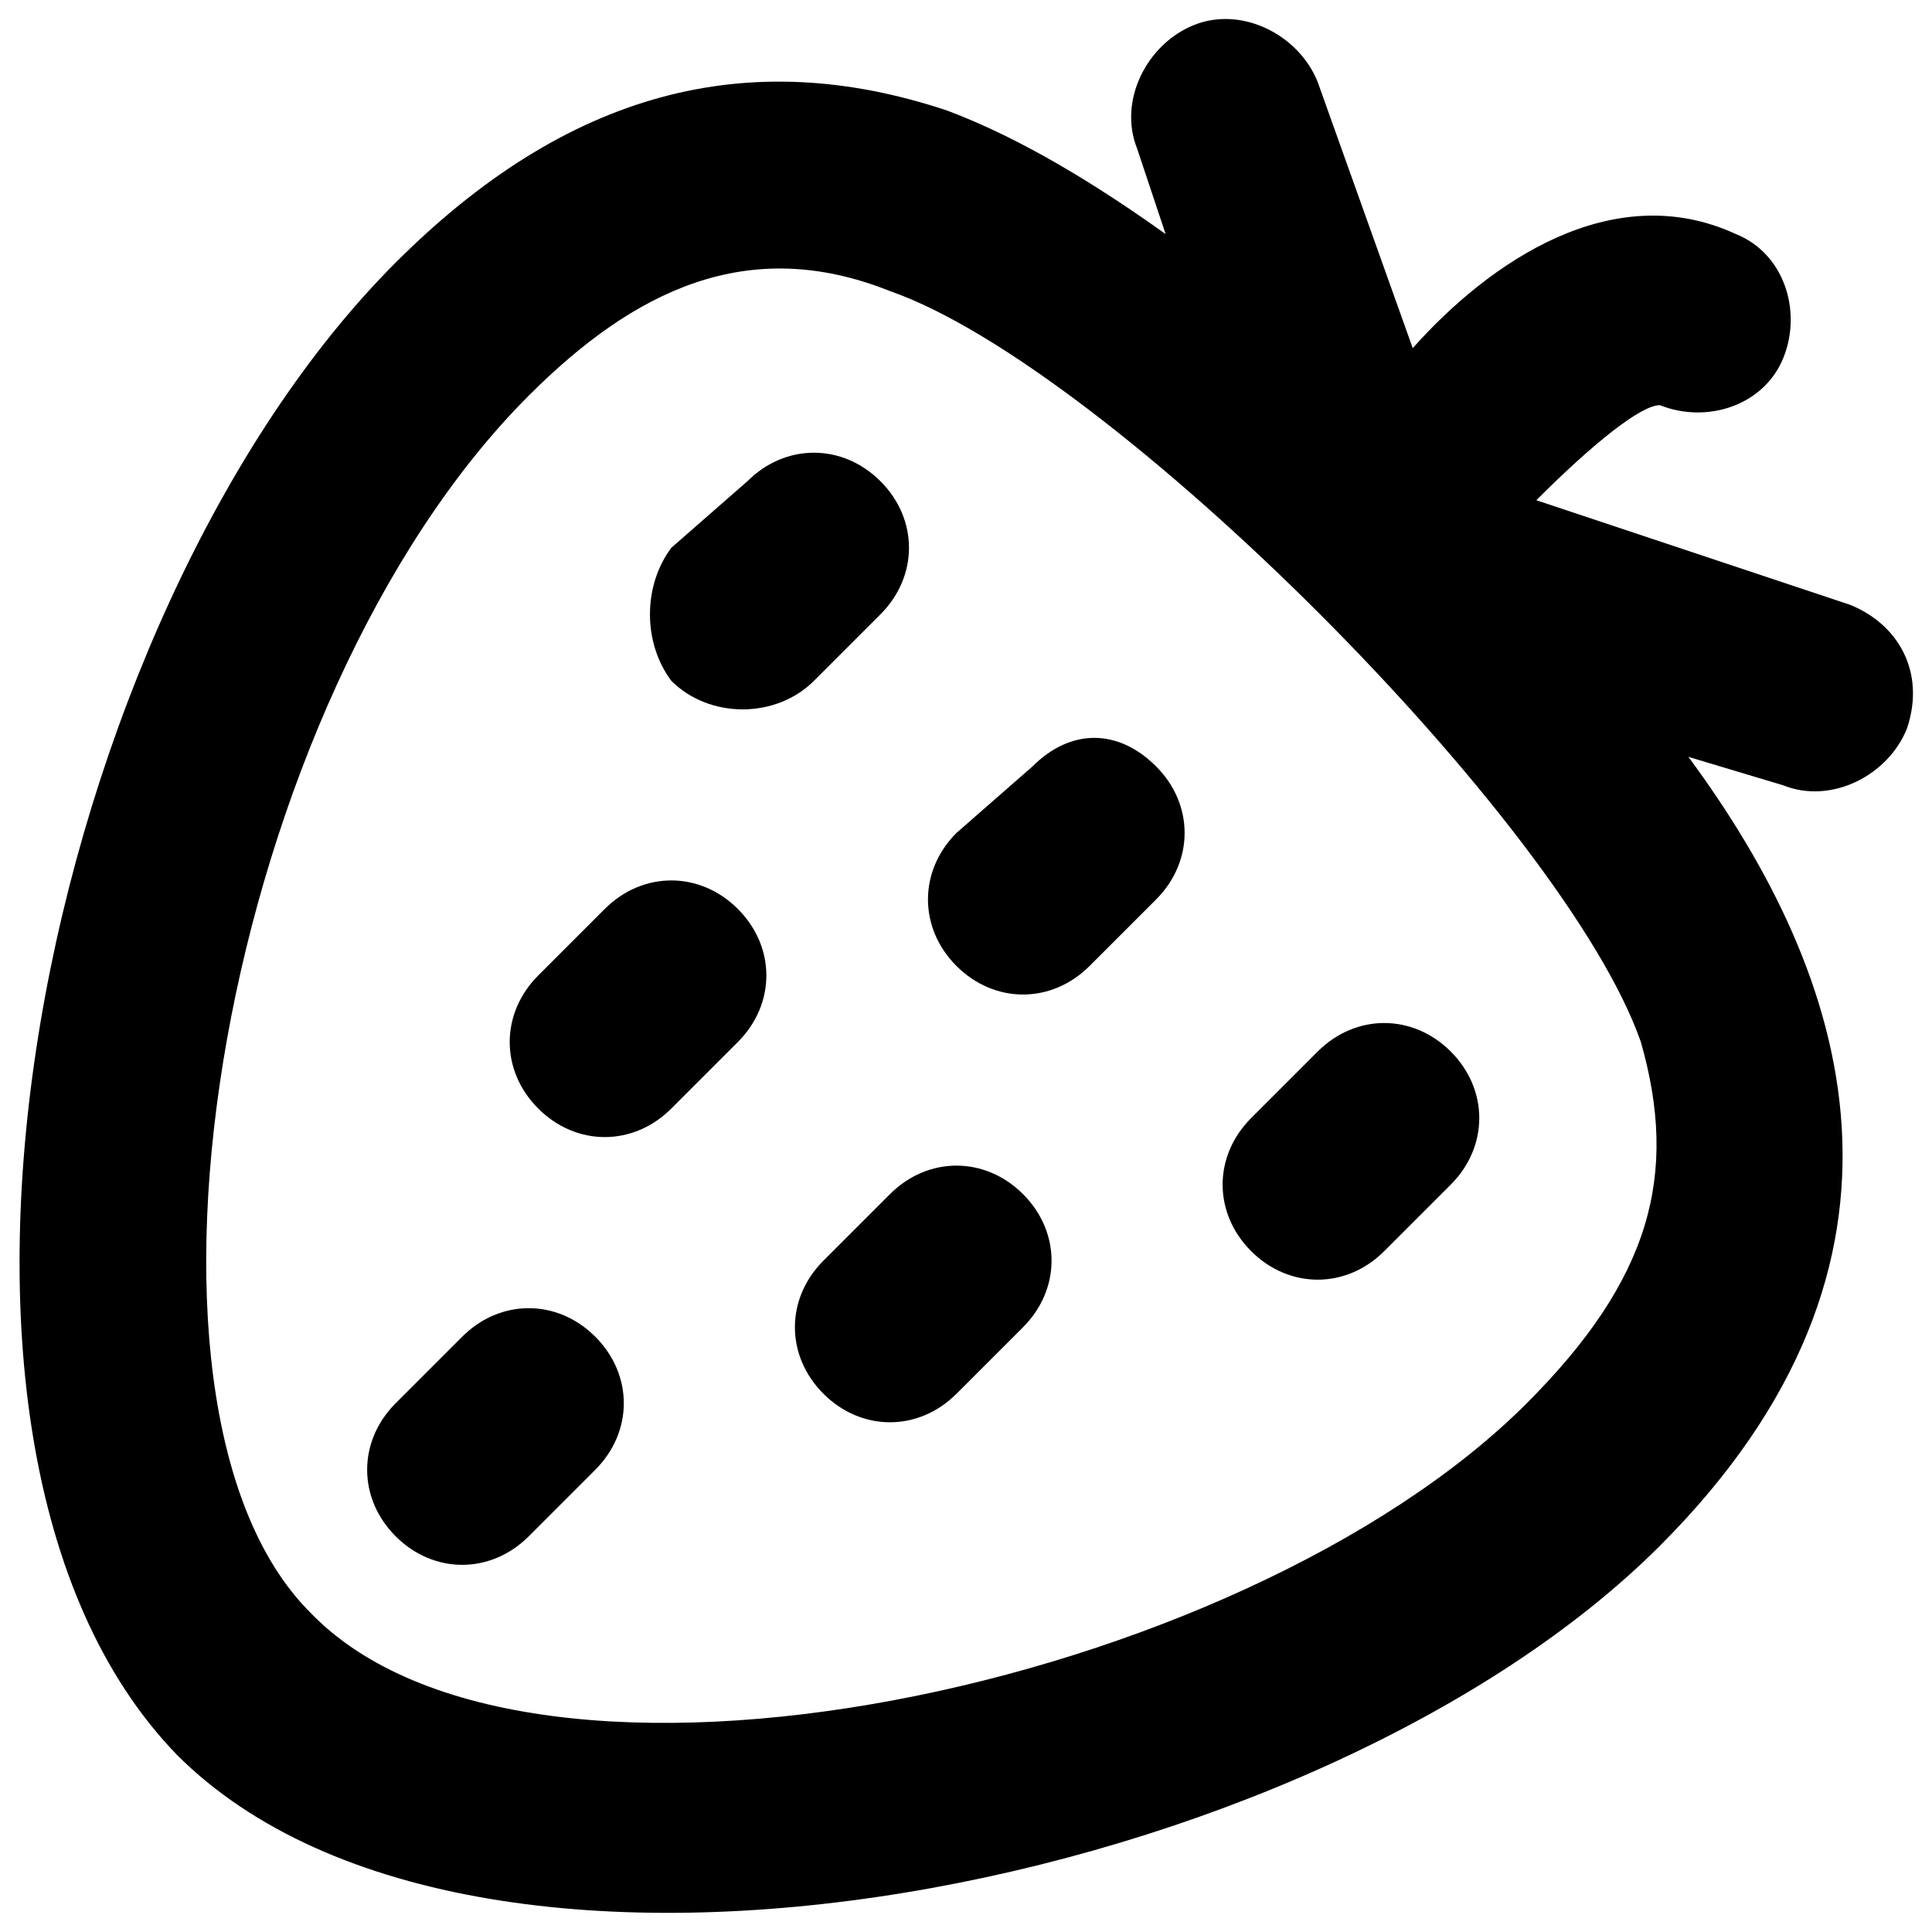 <?xml version="1.0" encoding="UTF-8"?>
<!-- Uploaded to: ICON Repo, www.iconrepo.com, Generator: ICON Repo Mixer Tools -->
<svg fill="#000000" width="800px" height="800px" version="1.1" viewBox="144 144 512 512" xmlns="http://www.w3.org/2000/svg">
 <g>
  <path d="m359.7 324.43 17.633-17.633c10.078-10.078 10.078-25.191 0-35.266-10.078-10.078-25.191-10.078-35.266 0l-20.156 17.633c-7.555 10.078-7.555 25.191 0 35.266 10.078 10.078 27.711 10.078 37.789 0z"/>
  <path d="m417.63 347.1-20.152 17.633c-10.078 10.078-10.078 25.191 0 35.266 10.078 10.078 25.191 10.078 35.266 0l17.633-17.633c10.078-10.078 10.078-25.191 0-35.266-10.074-10.074-22.672-10.074-32.746 0z"/>
  <path d="m493.2 422.67-17.633 17.633c-10.078 10.078-10.078 25.191 0 35.266 10.078 10.078 25.191 10.078 35.266 0l17.633-17.633c10.078-10.078 10.078-25.191 0-35.266-10.074-10.078-25.188-10.078-35.266 0z"/>
  <path d="m304.27 384.88-17.633 17.633c-10.078 10.078-10.078 25.191 0 35.266 10.078 10.078 25.191 10.078 35.266 0l17.633-17.633c10.078-10.078 10.078-25.191 0-35.266-10.074-10.074-25.188-10.074-35.266 0z"/>
  <path d="m379.85 460.46-17.633 17.633c-10.078 10.078-10.078 25.191 0 35.266 10.078 10.078 25.191 10.078 35.266 0l17.633-17.633c10.078-10.078 10.078-25.191 0-35.266-10.078-10.078-25.191-10.078-35.266 0z"/>
  <path d="m266.49 498.24-17.633 17.633c-10.078 10.078-10.078 25.191 0 35.266 10.078 10.078 25.191 10.078 35.266 0l17.633-17.633c10.078-10.078 10.078-25.191 0-35.266-10.074-10.078-25.188-10.078-35.266 0z"/>
  <path d="m634.27 304.27-83.129-27.707c15.113-15.113 27.711-25.191 32.746-25.191 12.594 5.039 27.711 0 32.746-12.594 5.039-12.594 0-27.711-12.594-32.746-32.746-15.113-65.496 7.559-85.648 30.23l-25.191-70.535c-5.039-12.594-20.152-20.152-32.746-15.113-12.594 5.039-20.152 20.152-15.113 32.746l7.559 22.672c-17.633-12.594-37.785-25.191-57.938-32.746-52.902-17.637-100.76-5.043-146.11 40.301-93.203 93.203-138.55 312.36-57.938 395.49 80.609 80.609 302.29 35.266 392.97-55.418 75.57-75.57 50.383-151.14 7.559-209.08l25.191 7.559c12.594 5.039 27.711-2.519 32.746-15.113 5.035-15.117-2.523-27.711-15.117-32.75zm-85.648 211.6c-75.57 75.57-264.5 115.88-322.44 55.418-55.418-55.418-22.672-241.83 57.938-322.44 27.711-27.711 57.938-42.824 95.723-27.711 57.938 20.152 178.85 141.07 199 199 10.078 35.27 2.523 62.98-30.227 95.727z"/>
 </g>
</svg>